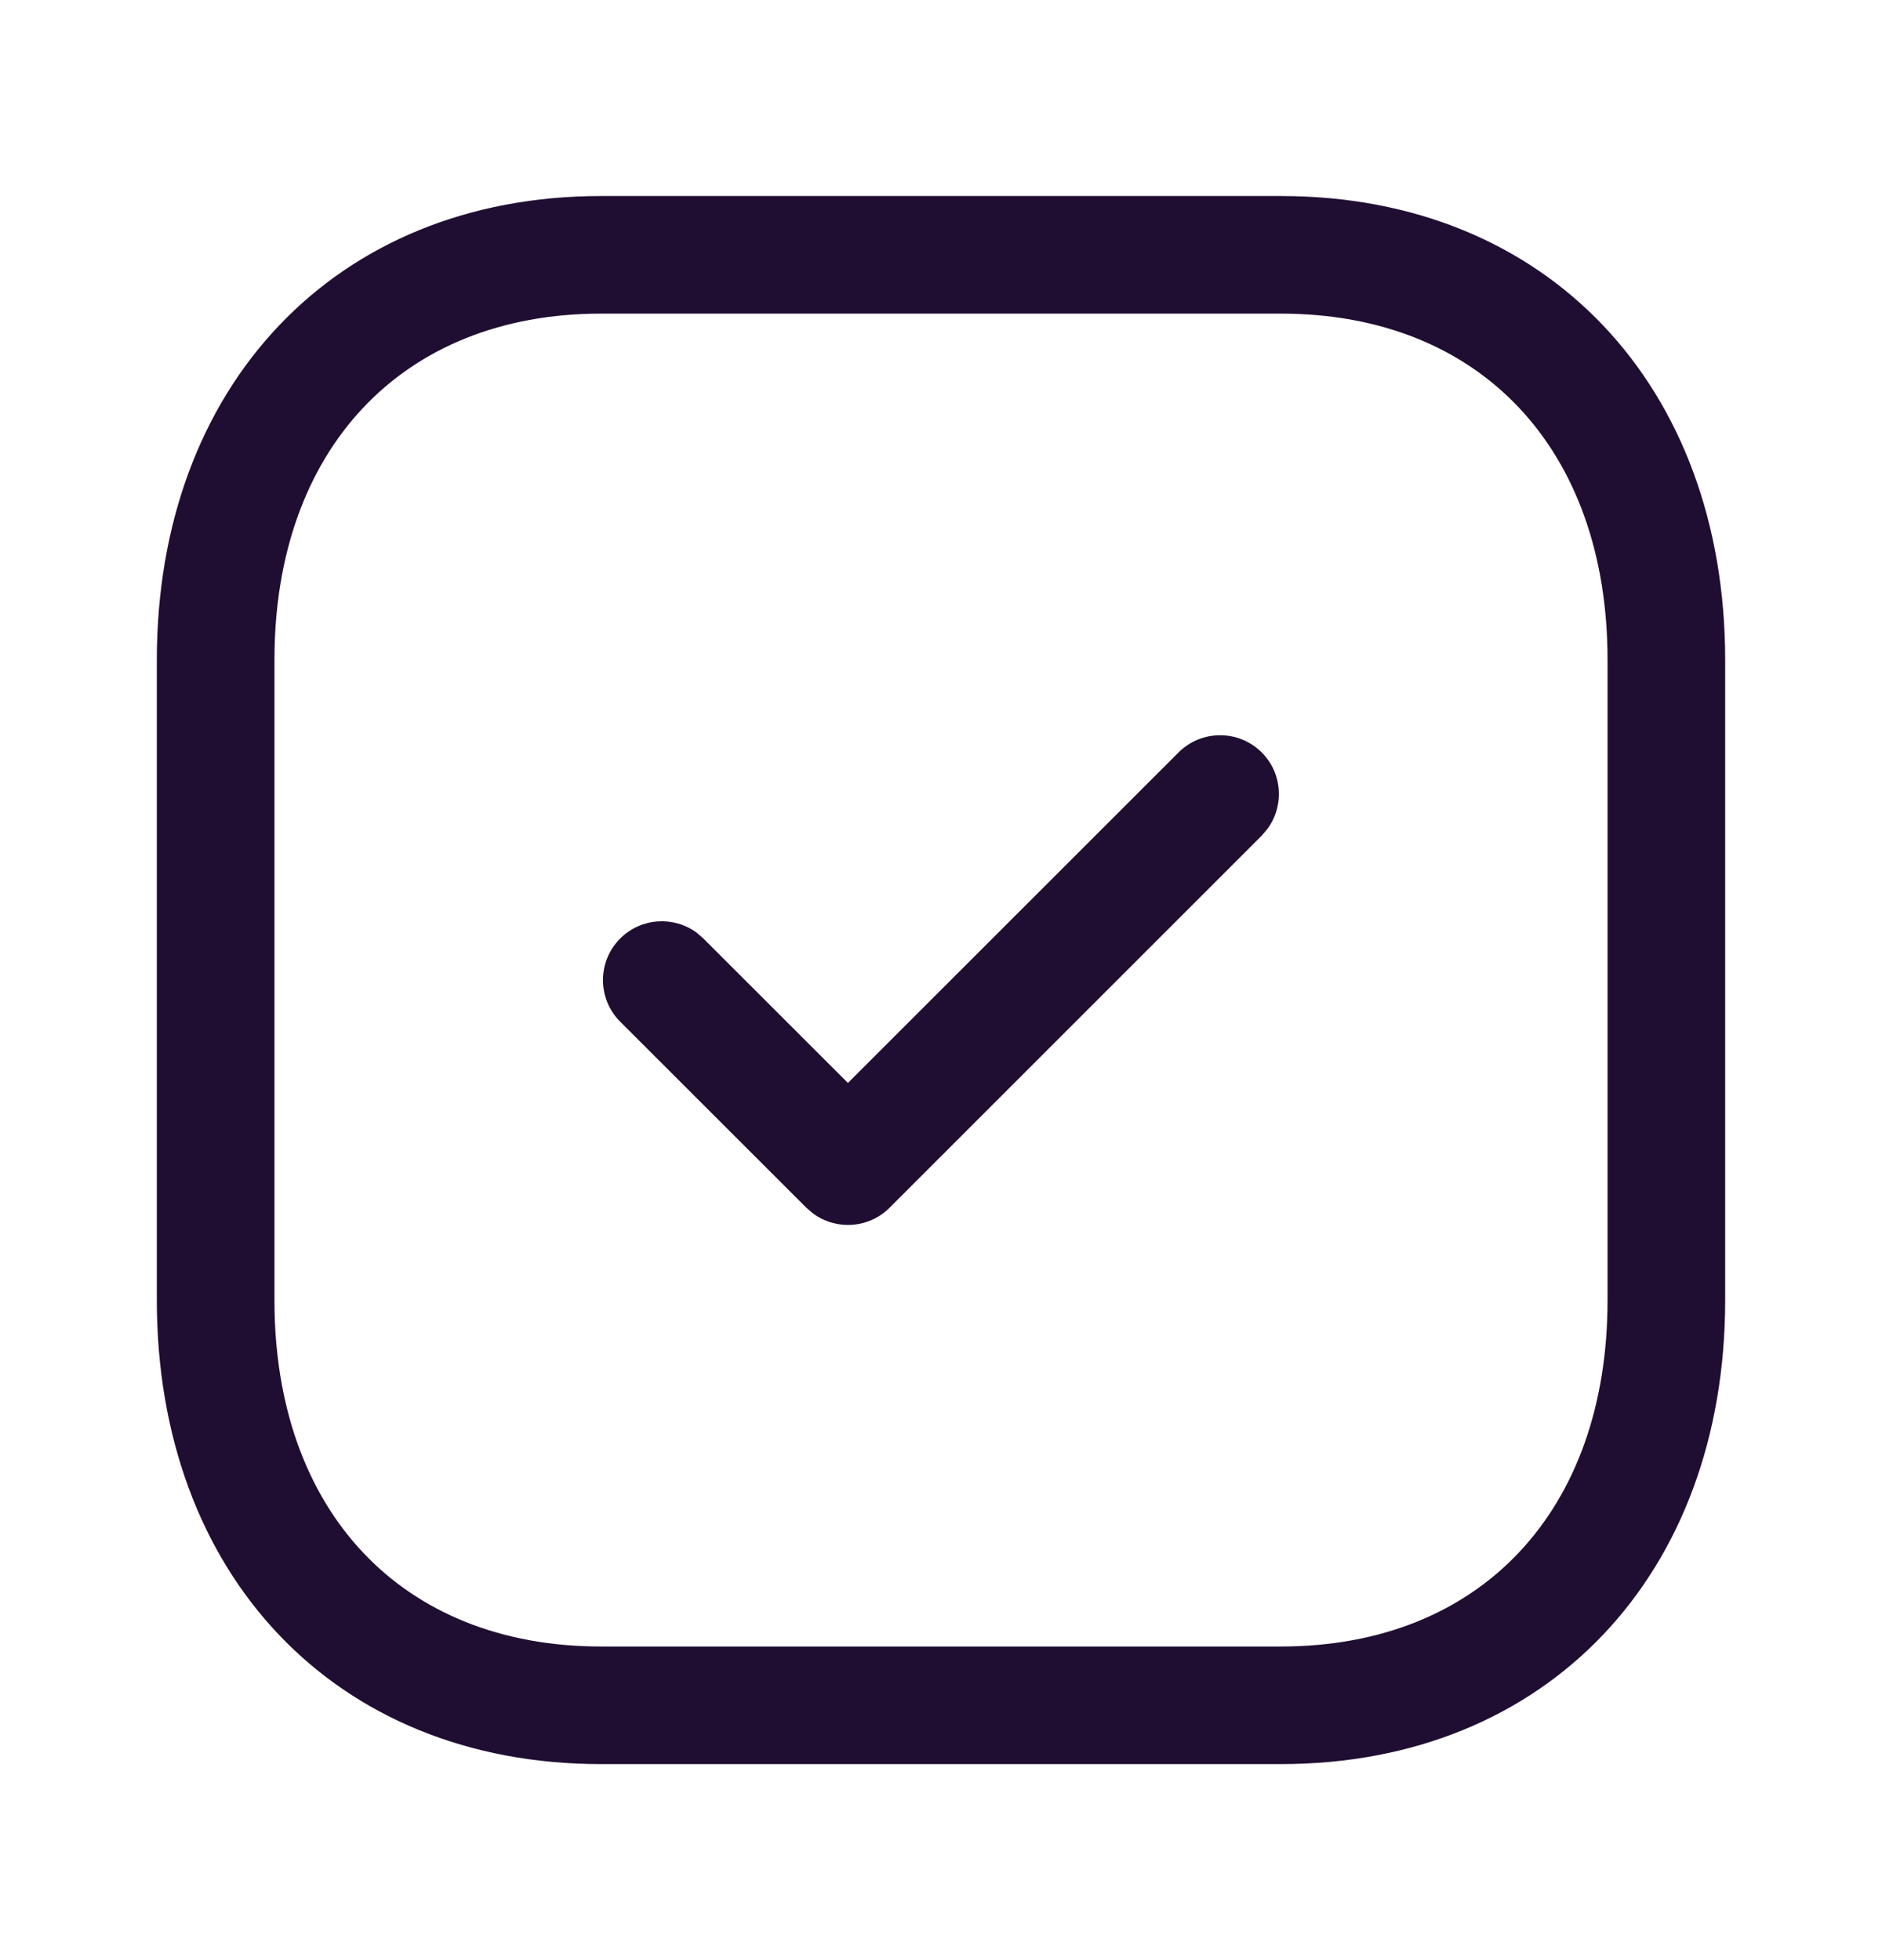 <svg width="24" height="25" viewBox="0 0 24 25" fill="none" xmlns="http://www.w3.org/2000/svg">
<path fill-rule="evenodd" clip-rule="evenodd" d="M16.334 2.5H7.665C4.267 2.5 2 4.933 2 8.416V16.584C2 20.071 4.261 22.5 7.665 22.5H16.333C19.738 22.5 22 20.071 22 16.584V8.416C22 4.93 19.738 2.5 16.334 2.5ZM7.665 4H16.334C18.884 4 20.5 5.735 20.5 8.416V16.584C20.5 19.265 18.884 21 16.333 21H7.665C5.115 21 3.5 19.266 3.5 16.584V8.416C3.5 5.739 5.12 4 7.665 4ZM16.09 9.597C15.797 9.304 15.322 9.304 15.029 9.597L10.813 13.812L8.97 11.97L8.886 11.897C8.592 11.679 8.175 11.704 7.909 11.97C7.616 12.263 7.616 12.738 7.909 13.031L10.283 15.404L10.367 15.476C10.661 15.694 11.078 15.67 11.344 15.404L16.09 10.658L16.162 10.573C16.38 10.28 16.356 9.863 16.09 9.597Z" fill="#200E32"/>
</svg>
